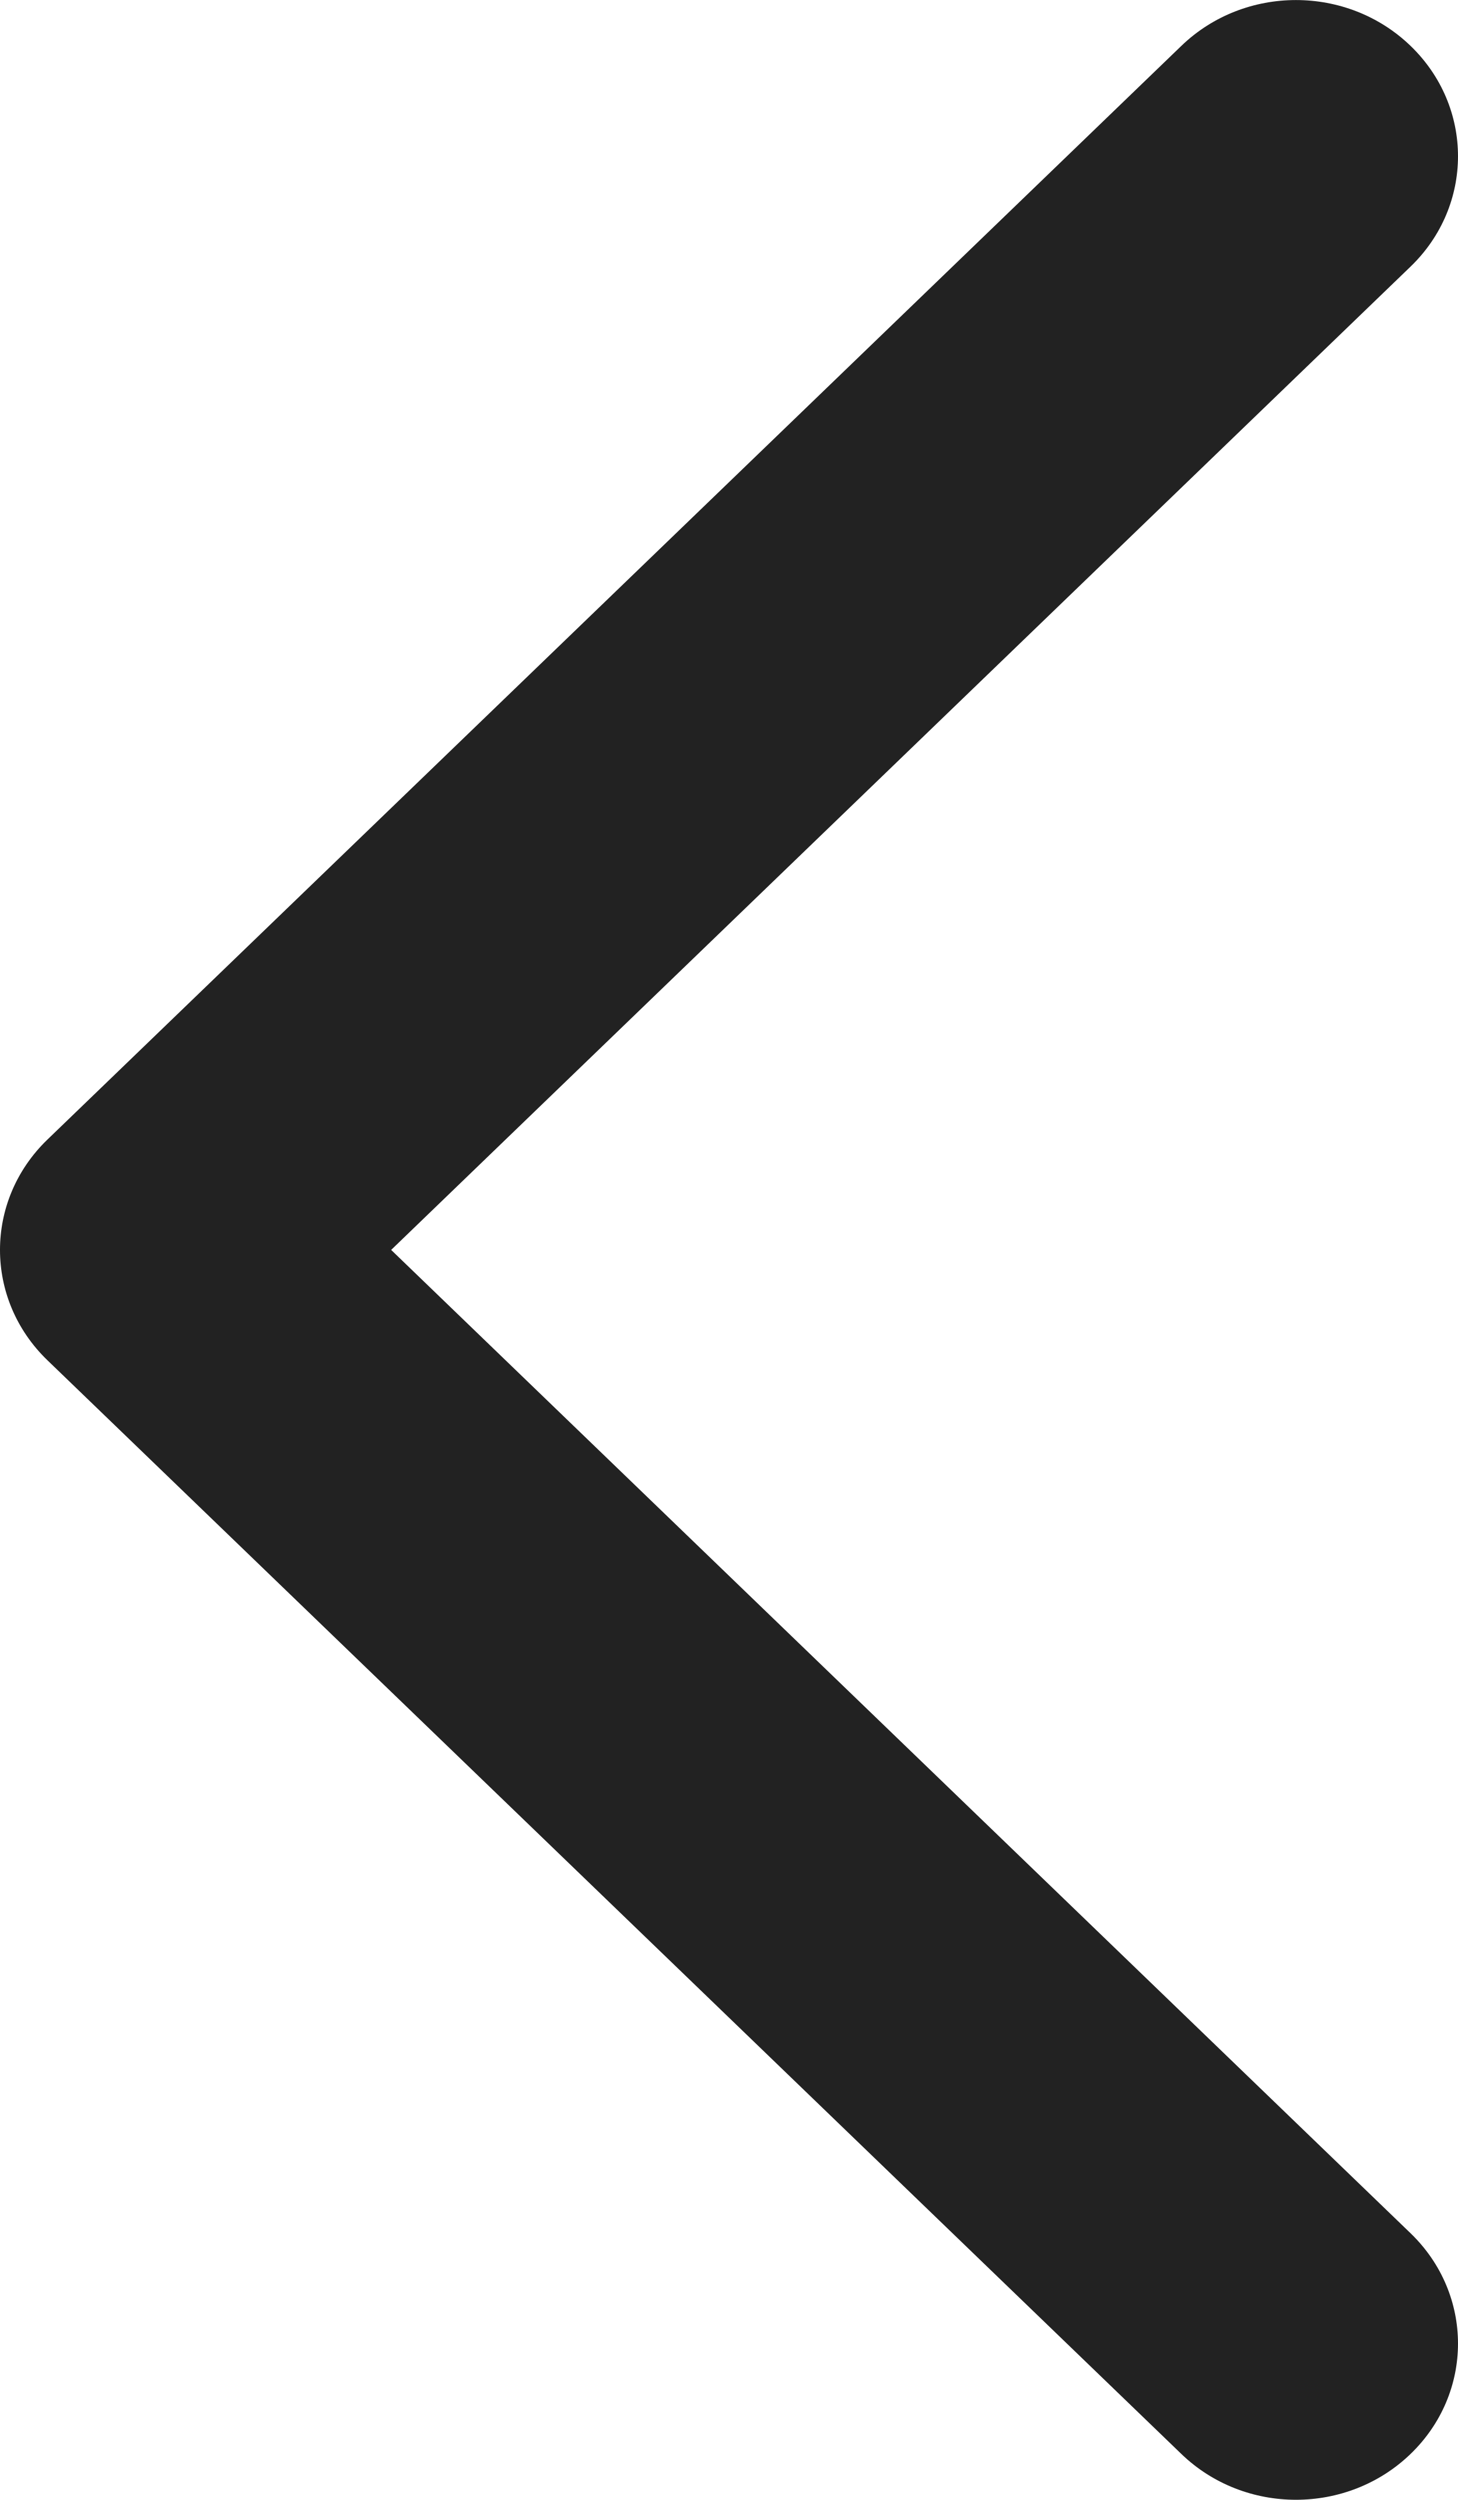 <svg width="7" height="12" viewBox="0 0 7 12" fill="none" xmlns="http://www.w3.org/2000/svg">
<path fill-rule="evenodd" clip-rule="evenodd" d="M6.772 11.78C7.076 11.487 7.076 11.013 6.772 10.72L1.878 6L6.772 1.28C7.076 0.987 7.076 0.513 6.772 0.22C6.468 -0.073 5.976 -0.073 5.672 0.22L0.228 5.47C-0.076 5.763 -0.076 6.237 0.228 6.53L5.672 11.78C5.976 12.073 6.468 12.073 6.772 11.78Z" fill="#222222"/>
</svg>
